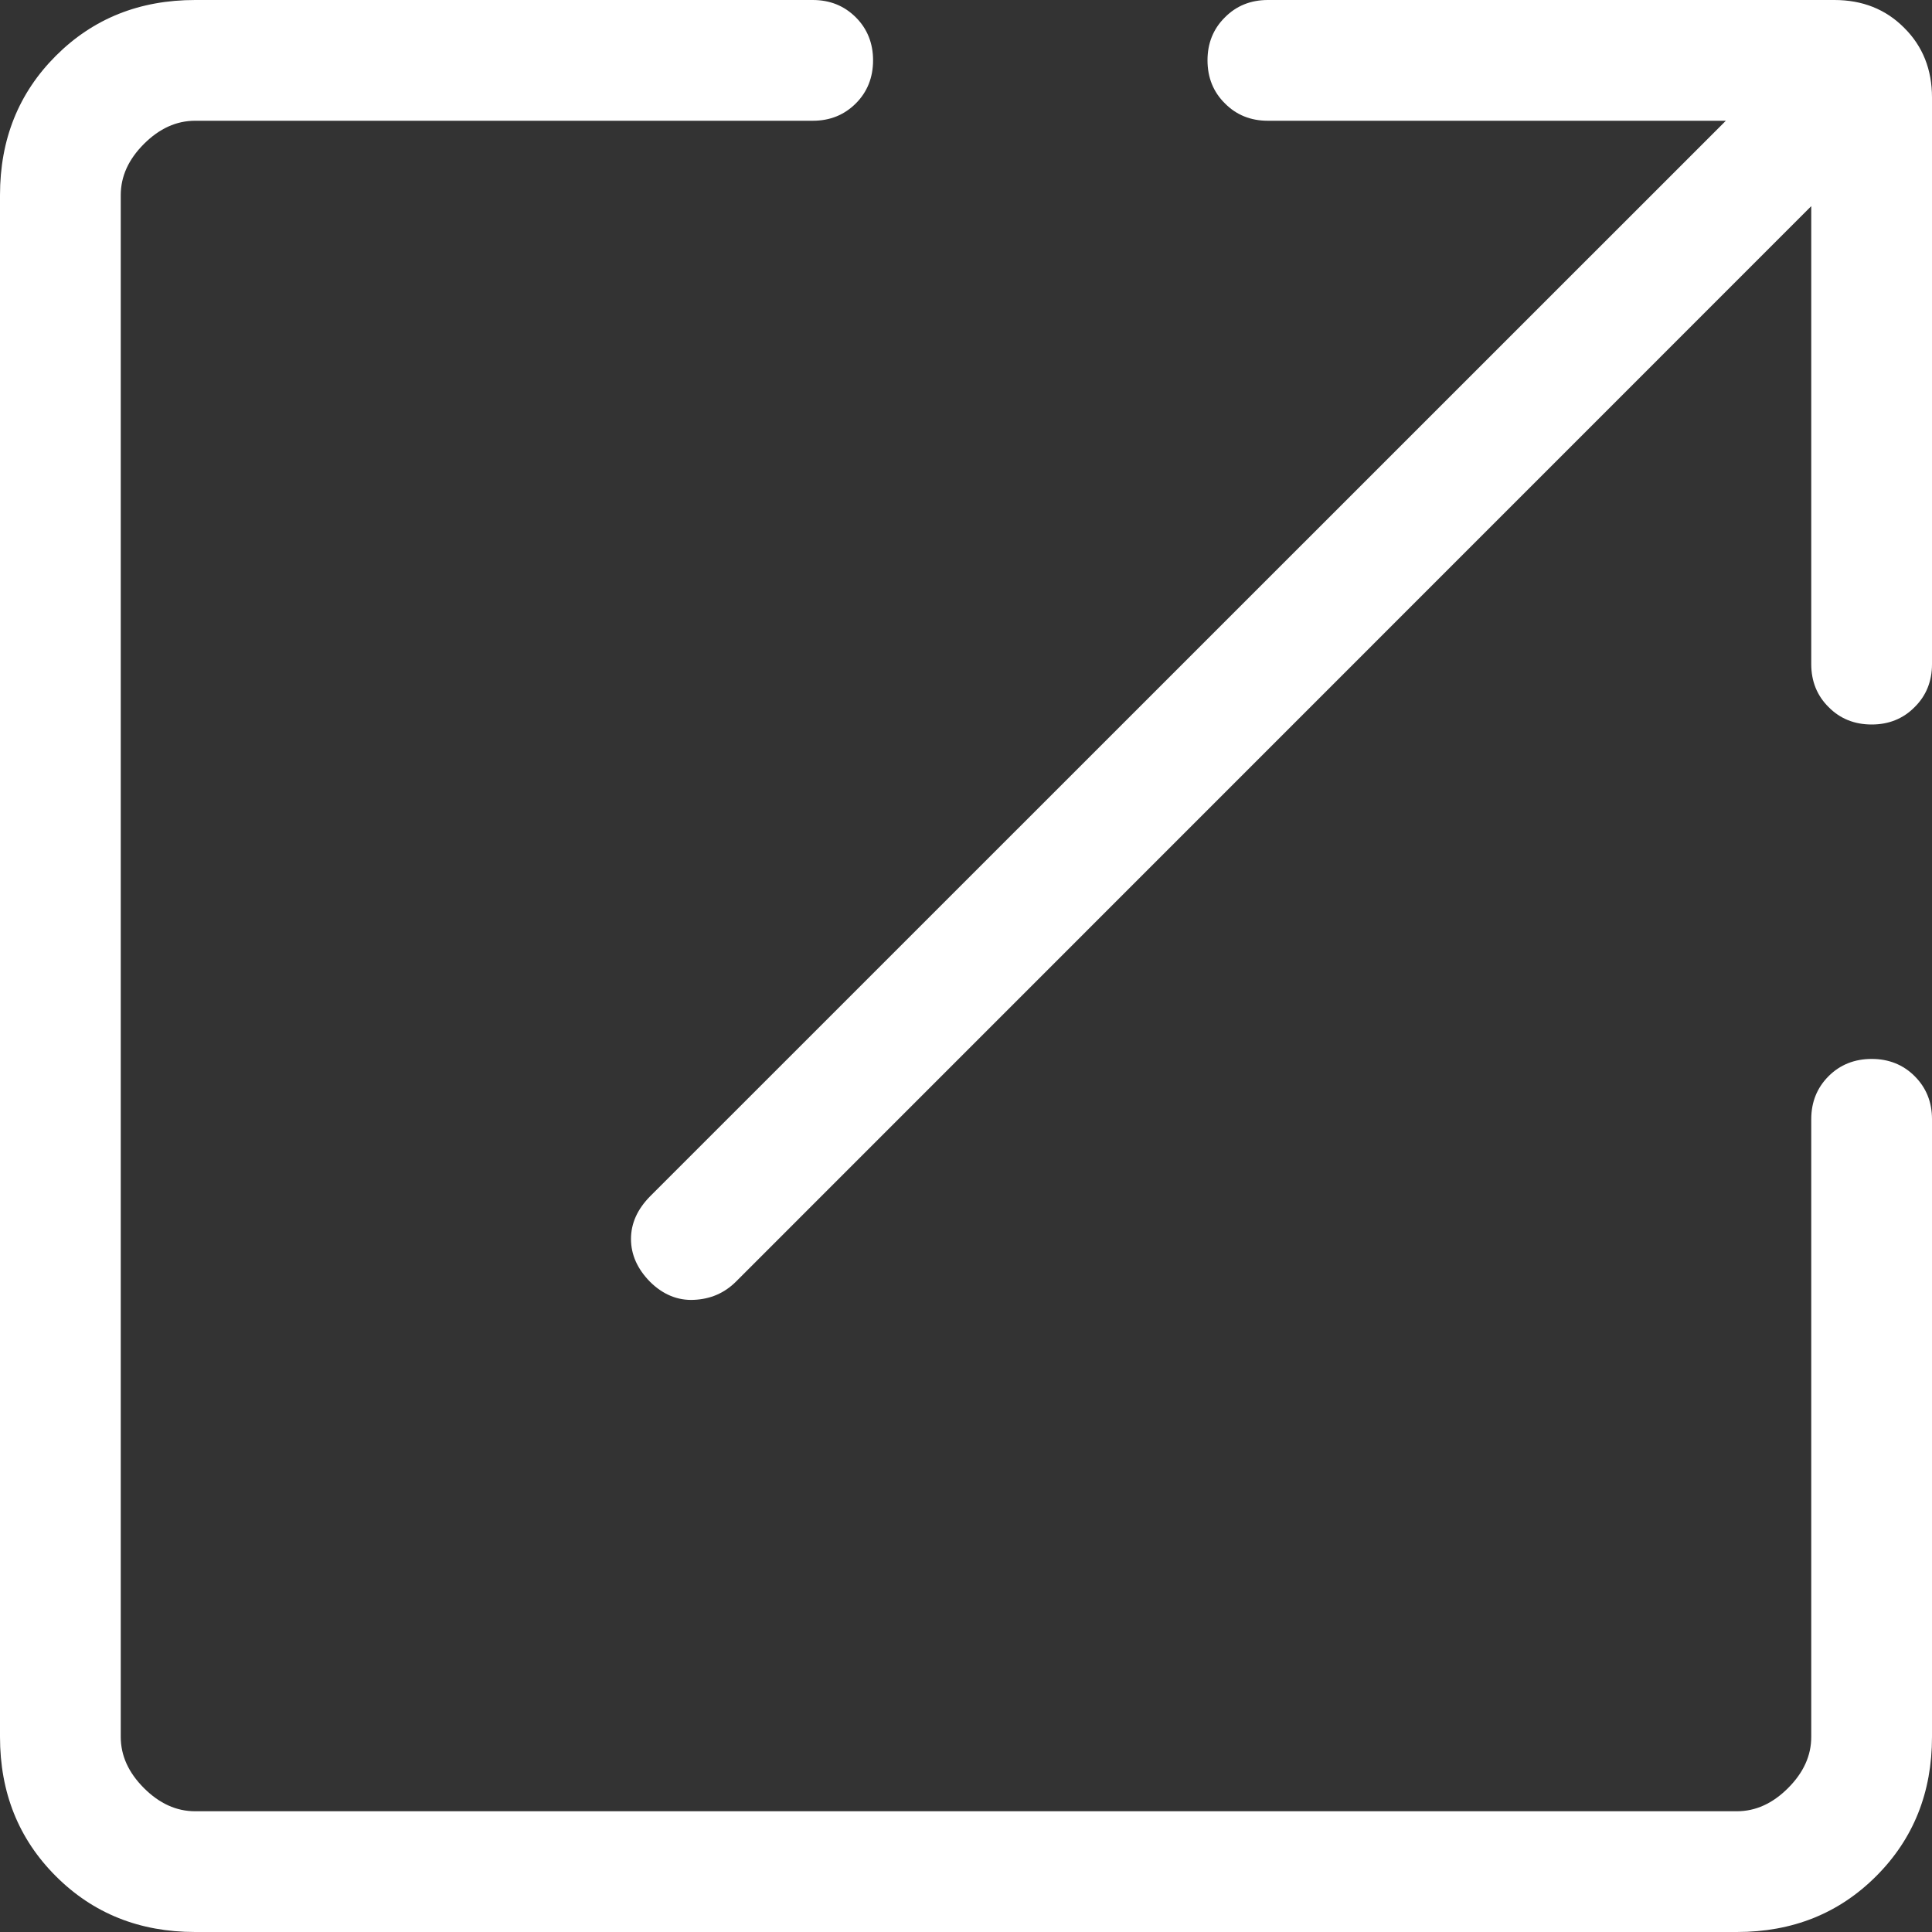 <svg width="10" height="10" viewBox="0 0 10 10" fill="none" xmlns="http://www.w3.org/2000/svg">
<rect x="0" y="0" width="10" height="10" fill="#333333" stroke="none"/>
<path d="M1.01 10C0.722 10 0.482 9.904 0.289 9.711C0.096 9.518 0 9.278 0 8.99V1.01C0 0.722 0.096 0.482 0.289 0.289C0.482 0.096 0.722 0 1.01 0H4.207C4.296 0 4.37 0.03 4.43 0.09C4.489 0.149 4.519 0.224 4.519 0.312C4.519 0.401 4.489 0.476 4.43 0.535C4.37 0.595 4.296 0.625 4.207 0.625H1.01C0.913 0.625 0.825 0.665 0.745 0.745C0.665 0.825 0.625 0.913 0.625 1.01V8.99C0.625 9.087 0.665 9.175 0.745 9.255C0.825 9.335 0.913 9.375 1.01 9.375H8.99C9.087 9.375 9.175 9.335 9.255 9.255C9.335 9.175 9.375 9.087 9.375 8.99V5.793C9.375 5.704 9.405 5.63 9.465 5.57C9.524 5.511 9.599 5.481 9.688 5.481C9.776 5.481 9.851 5.511 9.91 5.57C9.97 5.63 10 5.704 10 5.793V8.99C10 9.278 9.904 9.518 9.711 9.711C9.518 9.904 9.278 10 8.99 10H1.01ZM9.375 1.067L3.808 6.635C3.749 6.693 3.678 6.724 3.592 6.728C3.508 6.732 3.432 6.701 3.365 6.635C3.299 6.568 3.266 6.494 3.266 6.413C3.266 6.332 3.299 6.259 3.365 6.192L8.933 0.625H6.562C6.474 0.625 6.399 0.595 6.34 0.535C6.28 0.476 6.25 0.401 6.25 0.312C6.25 0.224 6.28 0.149 6.34 0.09C6.399 0.03 6.474 0 6.562 0H9.495C9.64 0 9.761 0.048 9.856 0.144C9.952 0.239 10 0.36 10 0.505V3.438C10 3.526 9.97 3.601 9.91 3.66C9.851 3.72 9.776 3.75 9.688 3.75C9.599 3.75 9.524 3.72 9.465 3.66C9.405 3.601 9.375 3.526 9.375 3.438V1.067Z" fill="white"/>
</svg>
